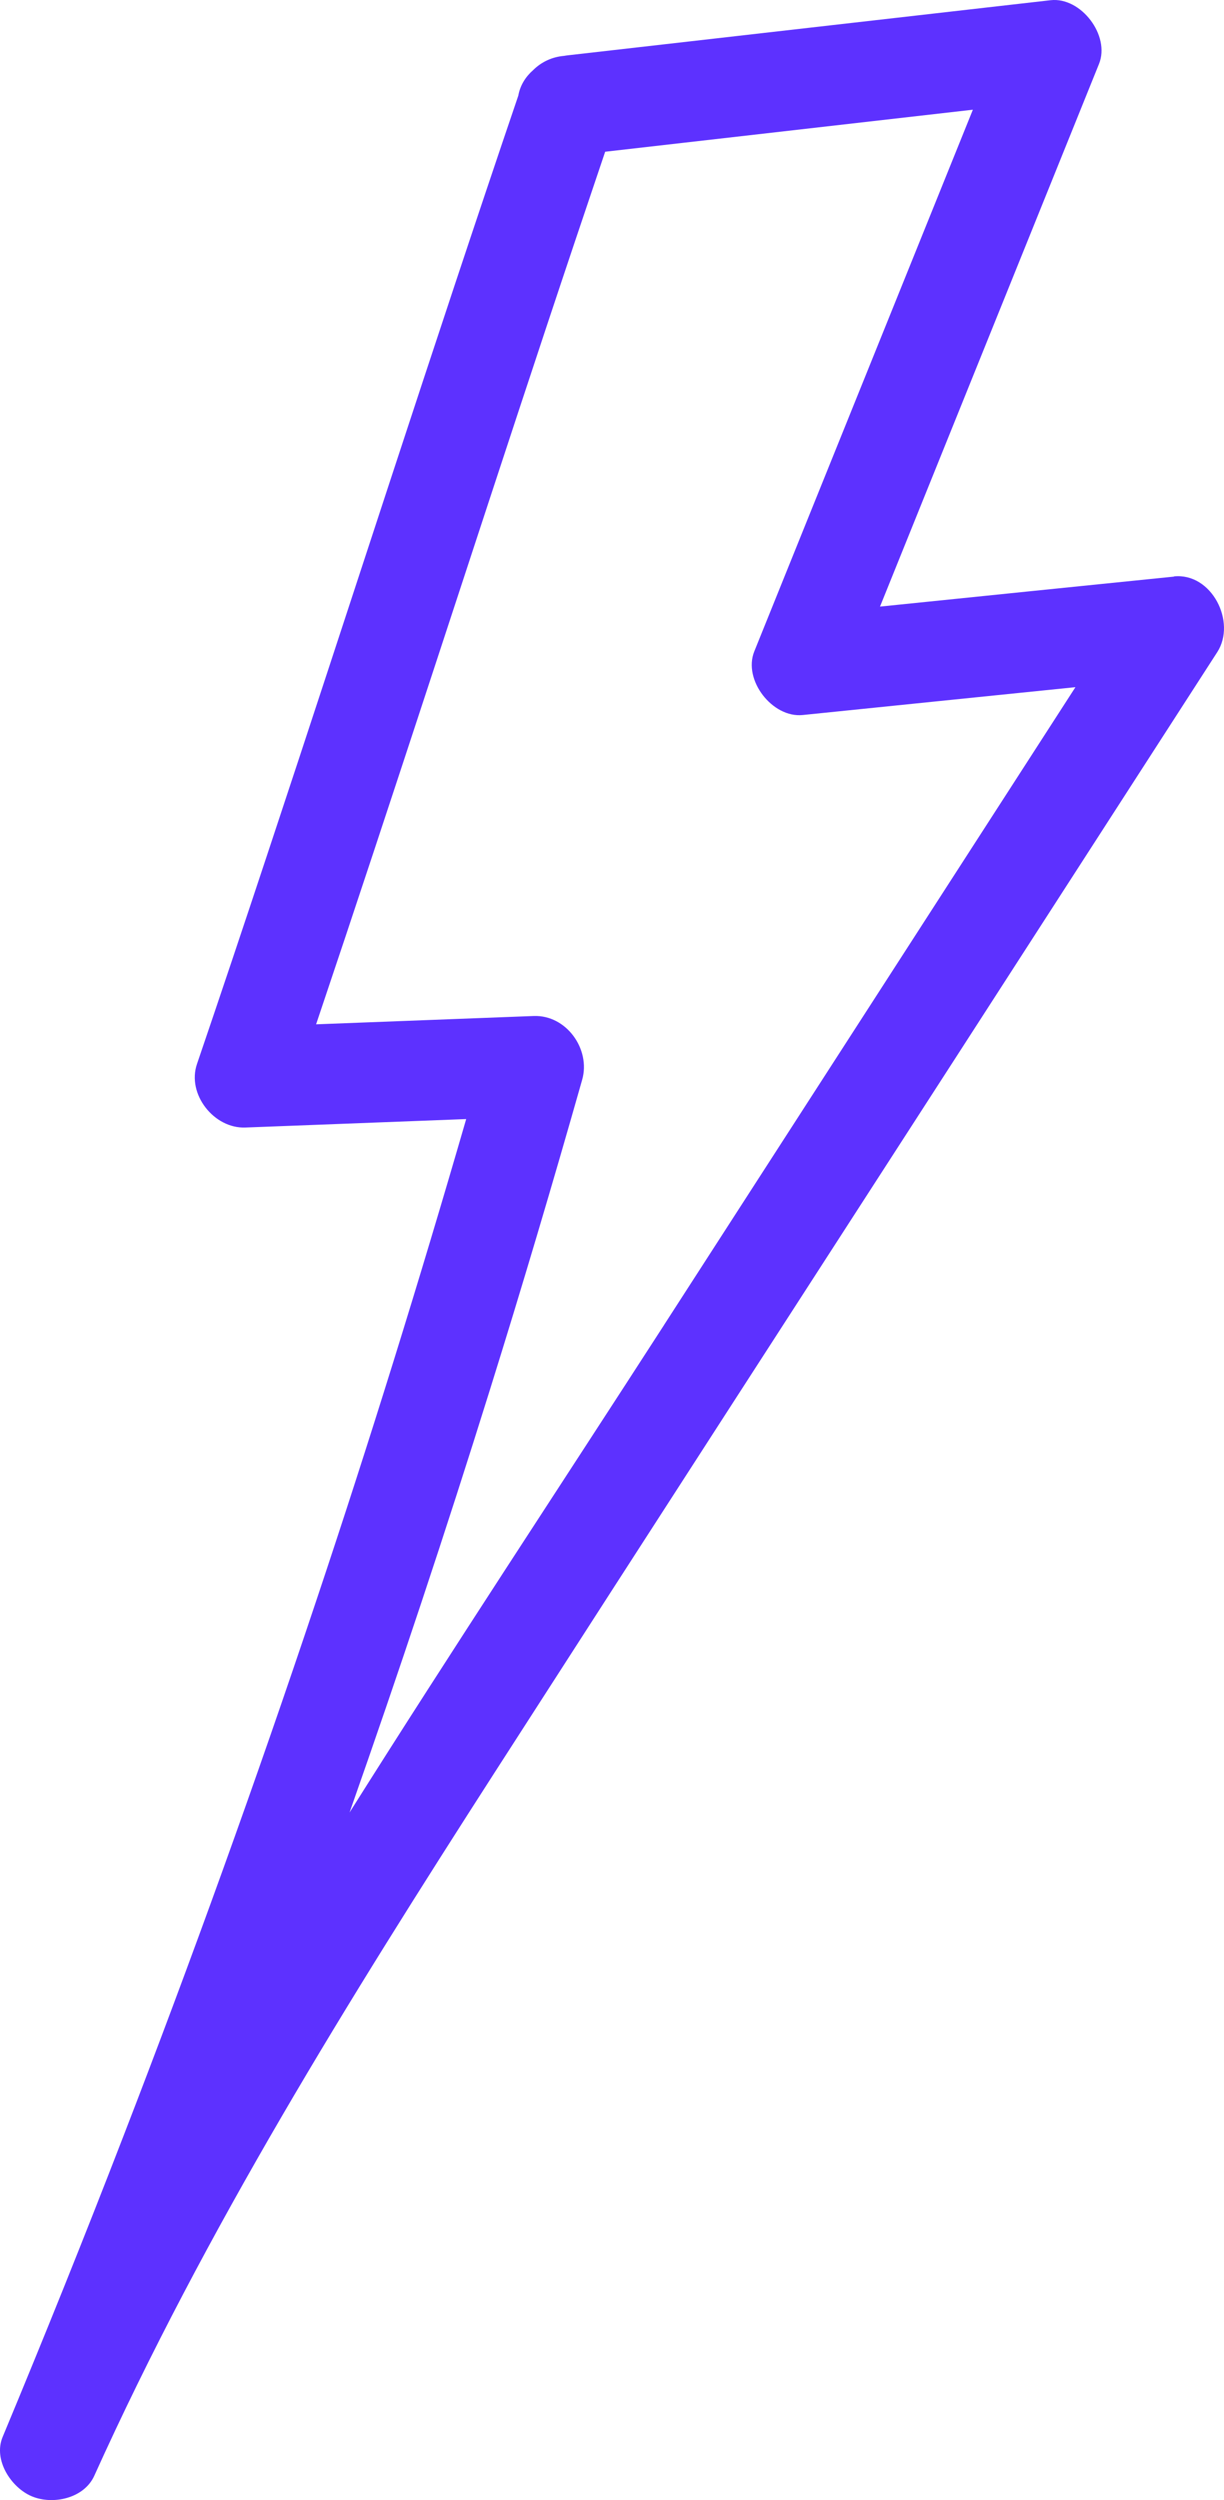 <svg width="24" height="49" viewBox="0 0 24 49" fill="none" xmlns="http://www.w3.org/2000/svg">
<path d="M23.02 11.301C21.098 11.496 19.176 11.692 17.255 11.889C18.325 9.238 19.395 6.589 20.465 3.938C20.826 3.043 21.188 2.149 21.549 1.253C21.774 0.696 21.195 -0.063 20.6 0.004C17.445 0.364 14.29 0.724 11.135 1.084C11.111 1.087 11.086 1.09 11.061 1.095C10.827 1.115 10.618 1.212 10.455 1.373C10.307 1.503 10.199 1.671 10.163 1.874C8.479 6.824 6.882 11.803 5.235 16.765C4.783 18.129 4.327 19.491 3.863 20.852C3.659 21.447 4.199 22.124 4.812 22.099C6.255 22.043 7.698 21.989 9.141 21.933C8.223 25.102 7.246 28.252 6.199 31.379C5.02 34.906 3.759 38.405 2.418 41.872C1.656 43.846 0.865 45.81 0.052 47.762C-0.137 48.214 0.219 48.755 0.621 48.925C1.033 49.1 1.647 48.97 1.849 48.523C4.03 43.695 6.837 39.192 9.695 34.746C12.701 30.073 15.72 25.407 18.734 20.738C20.446 18.086 22.156 15.434 23.868 12.781C24.248 12.191 23.759 11.222 23.018 11.297L23.02 11.301ZM13.021 25.969C10.966 29.152 8.874 32.316 6.854 35.524C7.819 32.781 8.738 30.022 9.604 27.246C10.235 25.227 10.838 23.197 11.415 21.163C11.586 20.564 11.105 19.89 10.466 19.913C9.043 19.968 7.621 20.022 6.198 20.076C7.729 15.534 9.2 10.97 10.71 6.42C11.092 5.27 11.478 4.121 11.866 2.974C14.27 2.699 16.672 2.425 19.076 2.15C18.009 4.795 16.941 7.437 15.874 10.081C15.513 10.977 15.151 11.871 14.79 12.767C14.564 13.329 15.146 14.075 15.739 14.014C17.522 13.831 19.304 13.651 21.087 13.468C18.398 17.634 15.71 21.802 13.021 25.968V25.969Z" fill="#5D31FF"/>
</svg>
